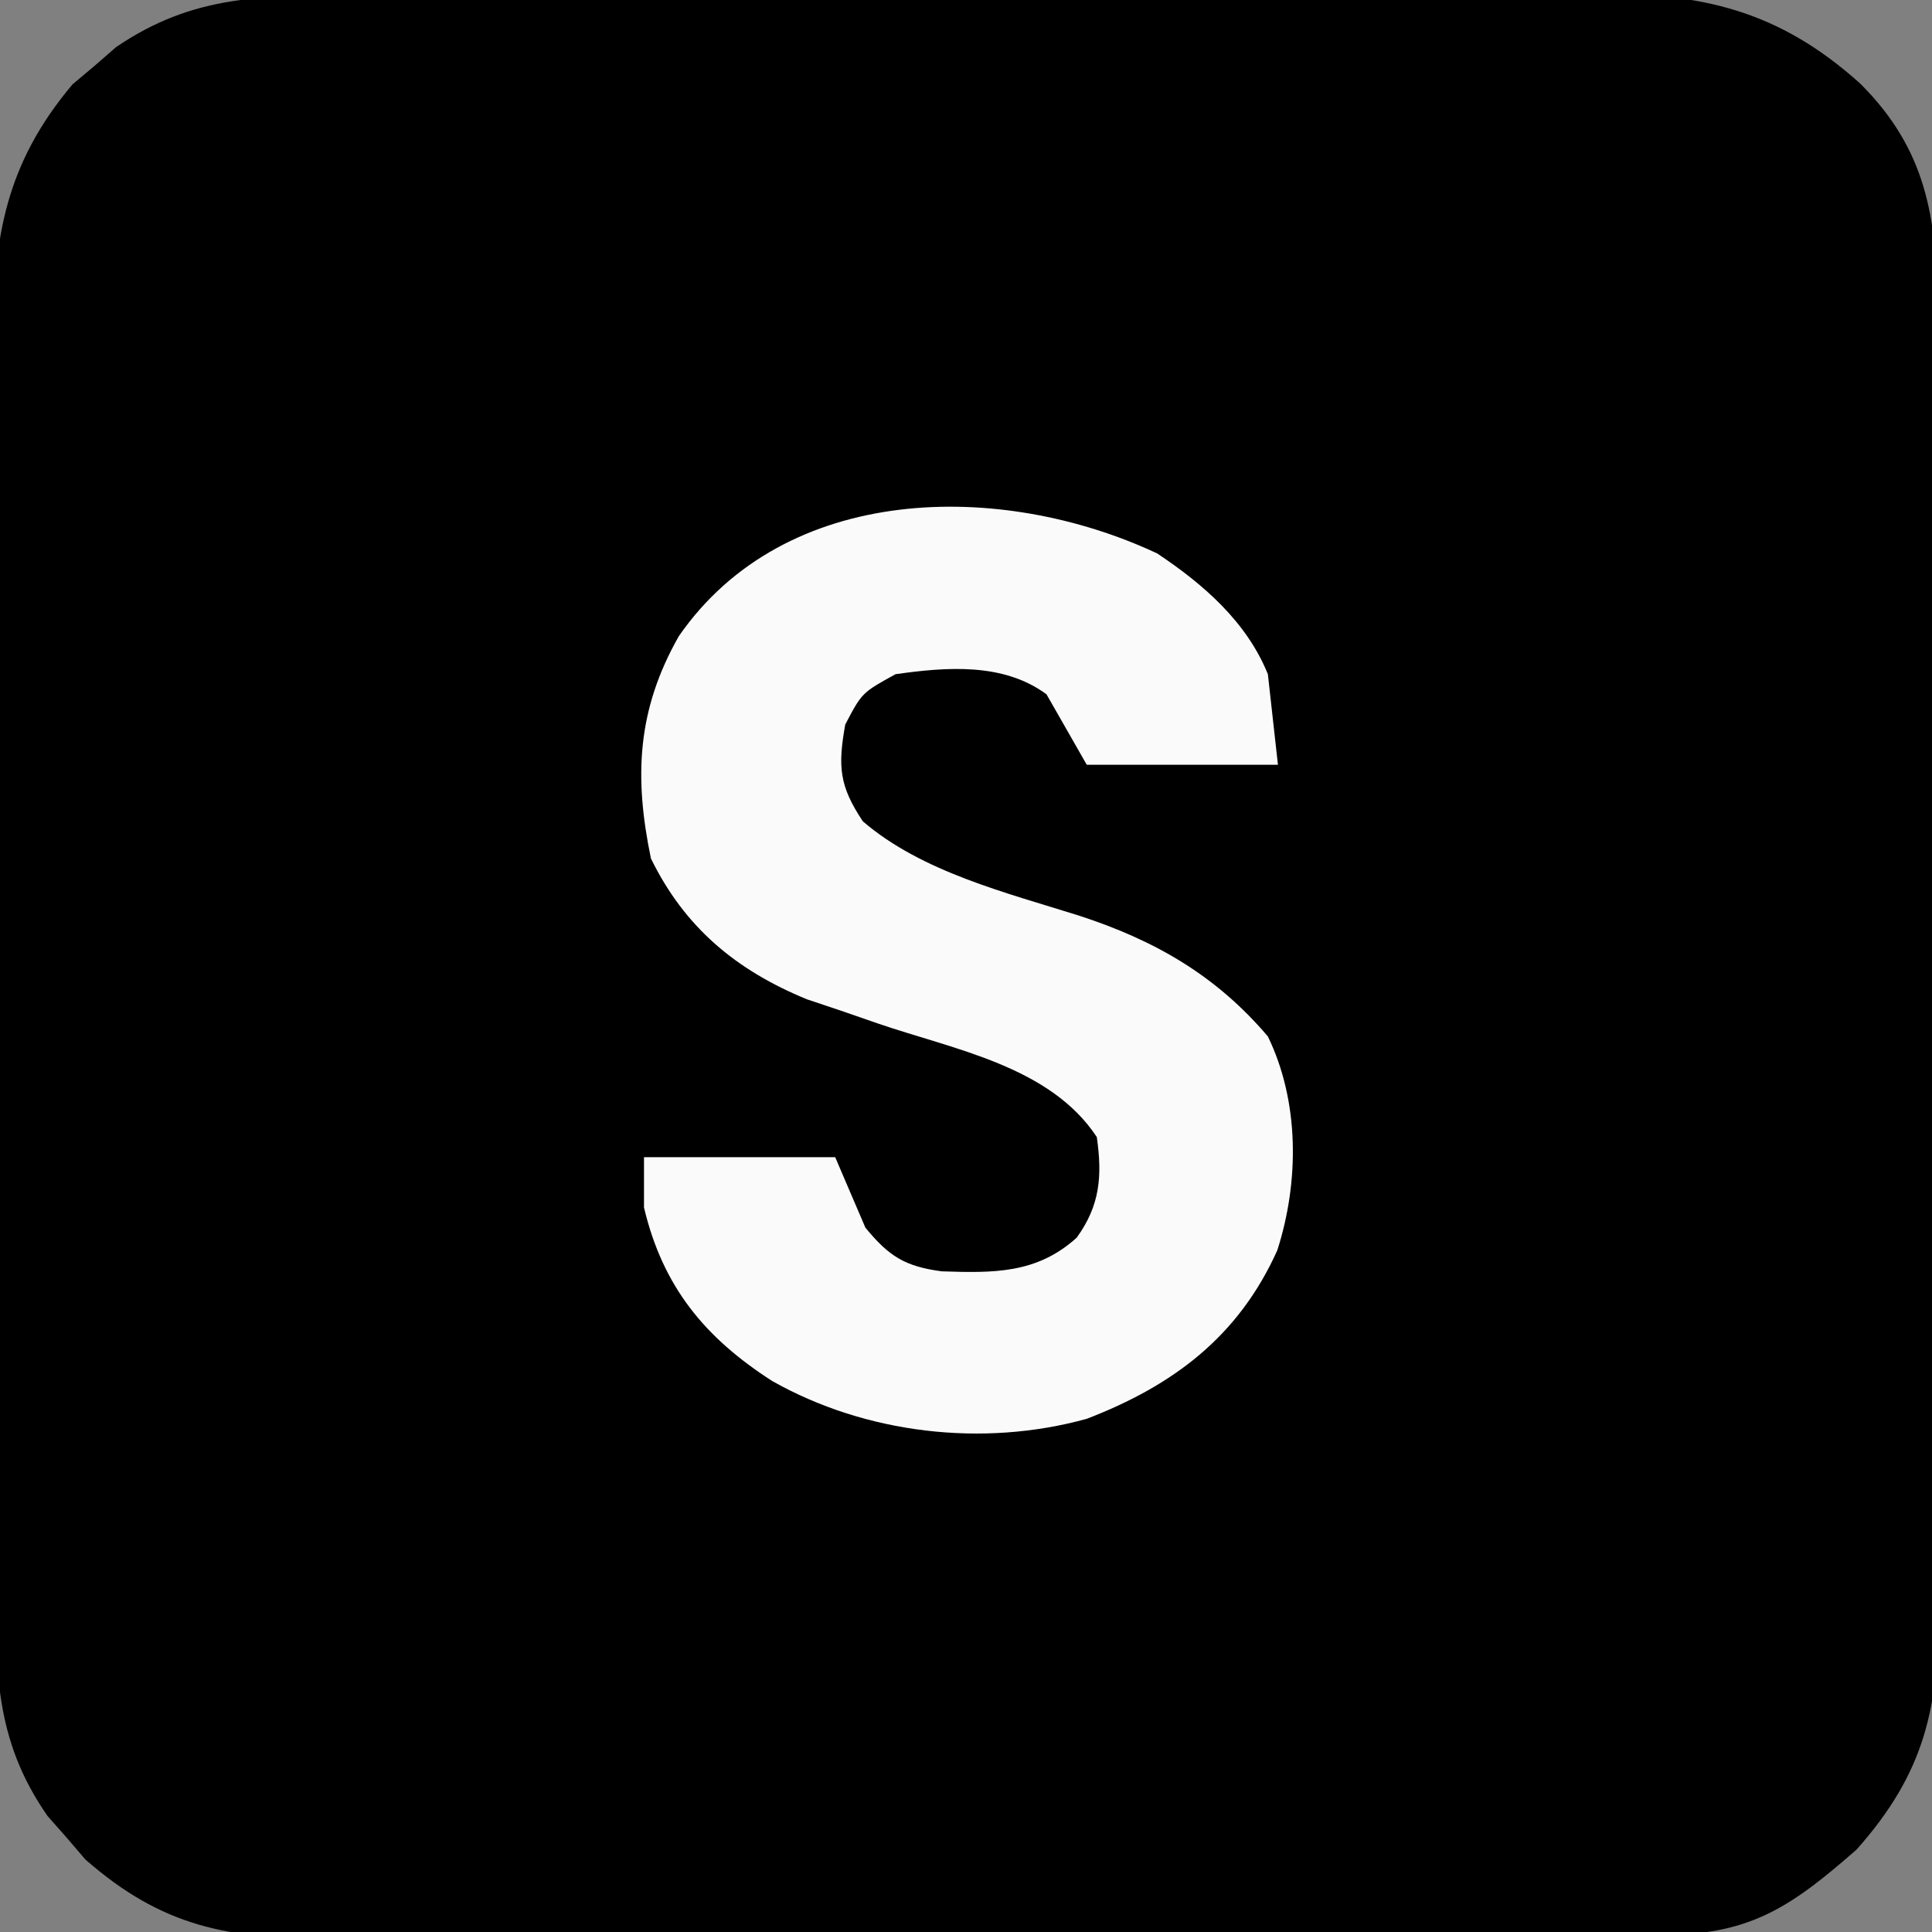 <?xml version="1.0" encoding="UTF-8"?>
<svg version="1.1" xmlns="http://www.w3.org/2000/svg" width="192" height="192">
<rect width="100%" height="100%" fill="#808080" stroke="none"/>
<path d="M0 0 C1.463 -0.007 2.925 -0.016 4.388 -0.026 C8.347 -0.048 12.305 -0.051 16.264 -0.049 C19.577 -0.049 22.889 -0.057 26.201 -0.066 C34.021 -0.085 41.841 -0.088 49.66 -0.081 C57.709 -0.074 65.757 -0.097 73.806 -0.134 C80.732 -0.165 87.657 -0.176 94.583 -0.173 C98.713 -0.17 102.842 -0.176 106.972 -0.2 C110.858 -0.223 114.744 -0.221 118.631 -0.2 C120.051 -0.197 121.471 -0.202 122.89 -0.216 C133.692 -0.318 141.342 1.427 149.469 8.732 C156.041 15.288 157.059 22.046 157.148 30.961 C157.142 32.354 157.135 33.746 157.128 35.138 C157.135 36.623 157.144 38.107 157.154 39.591 C157.176 43.603 157.174 47.615 157.165 51.628 C157.16 54.985 157.167 58.342 157.174 61.7 C157.191 69.623 157.188 77.547 157.171 85.47 C157.154 93.629 157.17 101.787 157.202 109.945 C157.229 116.965 157.236 123.985 157.228 131.005 C157.223 135.191 157.225 139.377 157.245 143.563 C157.264 147.501 157.258 151.438 157.233 155.375 C157.228 156.815 157.232 158.254 157.244 159.694 C157.328 169.968 155.959 176.51 149.094 184.232 C142.884 189.666 138.735 192.658 130.283 192.694 C128.374 192.709 128.374 192.709 126.426 192.724 C125.023 192.725 123.62 192.726 122.217 192.726 C120.733 192.734 119.249 192.742 117.766 192.752 C113.741 192.773 109.716 192.782 105.691 192.787 C103.173 192.791 100.656 192.797 98.139 192.804 C89.349 192.829 80.56 192.842 71.77 192.845 C63.59 192.849 55.41 192.879 47.23 192.921 C40.197 192.956 33.164 192.971 26.131 192.972 C21.935 192.972 17.739 192.981 13.543 193.01 C9.593 193.036 5.644 193.038 1.694 193.022 C0.25 193.02 -1.195 193.027 -2.639 193.043 C-12.713 193.148 -19.294 191.899 -26.929 185.209 C-27.54 184.495 -28.151 183.781 -28.781 183.045 C-29.407 182.336 -30.033 181.627 -30.679 180.896 C-36.044 173.2 -35.847 166.16 -35.825 157.014 C-35.833 155.552 -35.841 154.089 -35.851 152.627 C-35.873 148.668 -35.876 144.709 -35.874 140.75 C-35.874 137.438 -35.883 134.125 -35.891 130.813 C-35.91 122.993 -35.913 115.174 -35.906 107.354 C-35.9 99.306 -35.923 91.257 -35.96 83.209 C-35.991 76.283 -36.002 69.357 -35.998 62.431 C-35.996 58.301 -36.001 54.172 -36.026 50.043 C-36.048 46.156 -36.046 42.27 -36.026 38.383 C-36.023 36.963 -36.028 35.544 -36.042 34.124 C-36.137 24.053 -34.791 16.619 -28.195 8.799 C-27.48 8.199 -26.766 7.6 -26.031 6.982 C-25.322 6.365 -24.613 5.747 -23.882 5.111 C-16.14 -0.176 -9.158 -0.022 0 0 Z " fill="#000000" transform="translate(35.406,-0.42)"/>
<path d="M0 0 C4.598 3.061 8.896 6.801 11 12 C11.495 16.455 11.495 16.455 12 21 C5.73 21 -0.54 21 -7 21 C-8.32 18.69 -9.64 16.38 -11 14 C-15.286 10.836 -20.927 11.28 -26 12 C-29.338 13.837 -29.338 13.837 -31 17 C-31.743 21.163 -31.604 23.094 -29.25 26.625 C-23.389 31.661 -14.975 33.72 -7.75 36 C-0.244 38.443 5.834 41.922 11 48 C14.144 54.477 14.129 62.419 11.938 69.25 C8.092 77.814 1.6 82.692 -7 86 C-17.345 88.861 -28.972 87.485 -38.25 82.25 C-44.954 77.947 -49.134 72.874 -51 65 C-51 63.35 -51 61.7 -51 60 C-44.73 60 -38.46 60 -32 60 C-31.01 62.31 -30.02 64.62 -29 67 C-26.662 69.85 -25.067 70.859 -21.406 71.344 C-16.281 71.509 -11.985 71.599 -8 68 C-5.679 64.795 -5.446 61.878 -6 58 C-10.646 50.945 -20.17 49.313 -27.75 46.715 C-28.967 46.293 -30.184 45.872 -31.438 45.438 C-32.55 45.065 -33.662 44.692 -34.809 44.309 C-41.815 41.436 -46.957 37.183 -50.312 30.312 C-52.001 22.177 -51.69 15.539 -47.539 8.223 C-36.978 -7.03 -15.542 -7.281 0 0 Z " fill="#FAFAFA" transform="translate(115,55)"/>
</svg>
